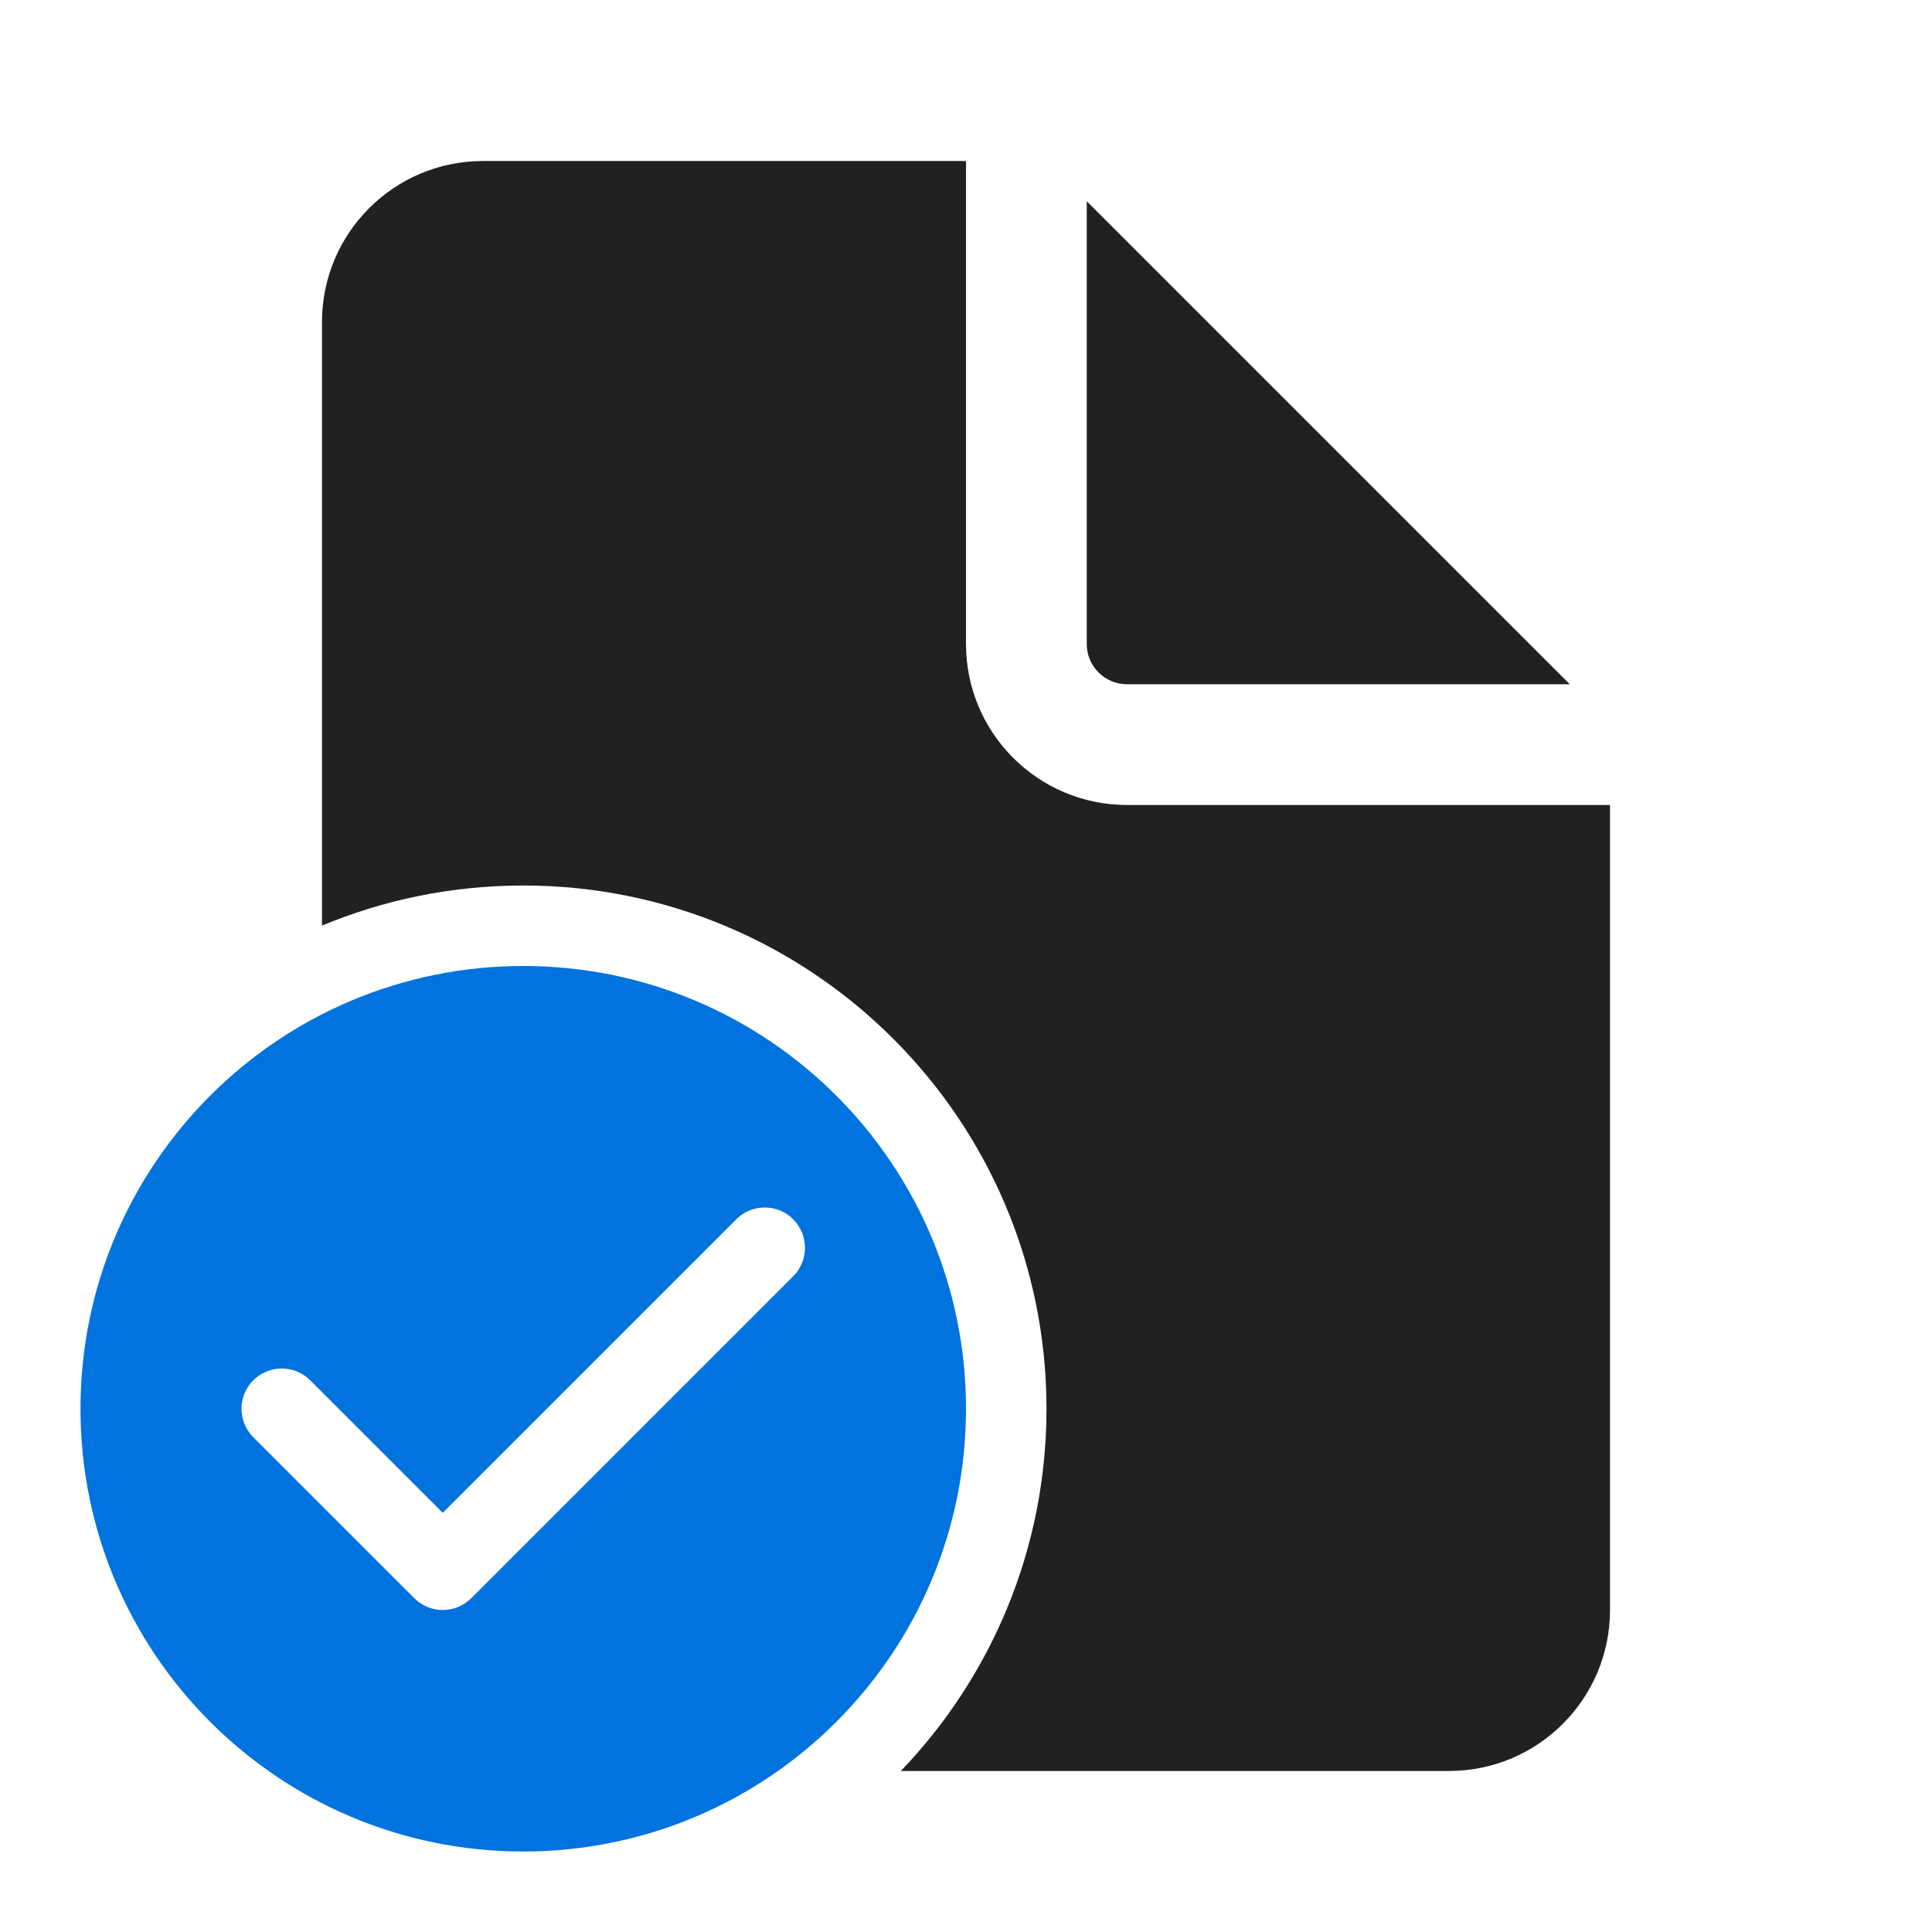 <svg width="62" height="62" viewBox="0 0 62 62" fill="none" xmlns="http://www.w3.org/2000/svg">
<path d="M31 5.167V20.667C31 23.52 33.313 25.833 36.167 25.833H51.667V51.667C51.667 54.52 49.353 56.833 46.5 56.833H28.909C31.804 53.816 33.583 49.72 33.583 45.208C33.583 35.934 26.066 28.417 16.792 28.417C14.503 28.417 12.321 28.875 10.333 29.704V10.333C10.333 7.48 12.646 5.167 15.5 5.167H31Z" fill="#212121"/>
<path d="M34.875 6.458V20.667C34.875 21.38 35.453 21.958 36.167 21.958H50.375L34.875 6.458Z" fill="#212121"/>
<path d="M31 45.208C31 53.056 24.639 59.417 16.792 59.417C8.945 59.417 2.583 53.056 2.583 45.208C2.583 37.361 8.945 31 16.792 31C24.639 31 31 37.361 31 45.208ZM25.455 39.128C24.951 38.624 24.133 38.624 23.628 39.128L14.208 48.548L9.955 44.295C9.45 43.791 8.633 43.791 8.128 44.295C7.624 44.799 7.624 45.617 8.128 46.122L13.295 51.288C13.799 51.793 14.617 51.793 15.122 51.288L25.455 40.955C25.959 40.451 25.959 39.633 25.455 39.128Z" fill="#0073DE"/>
</svg>

